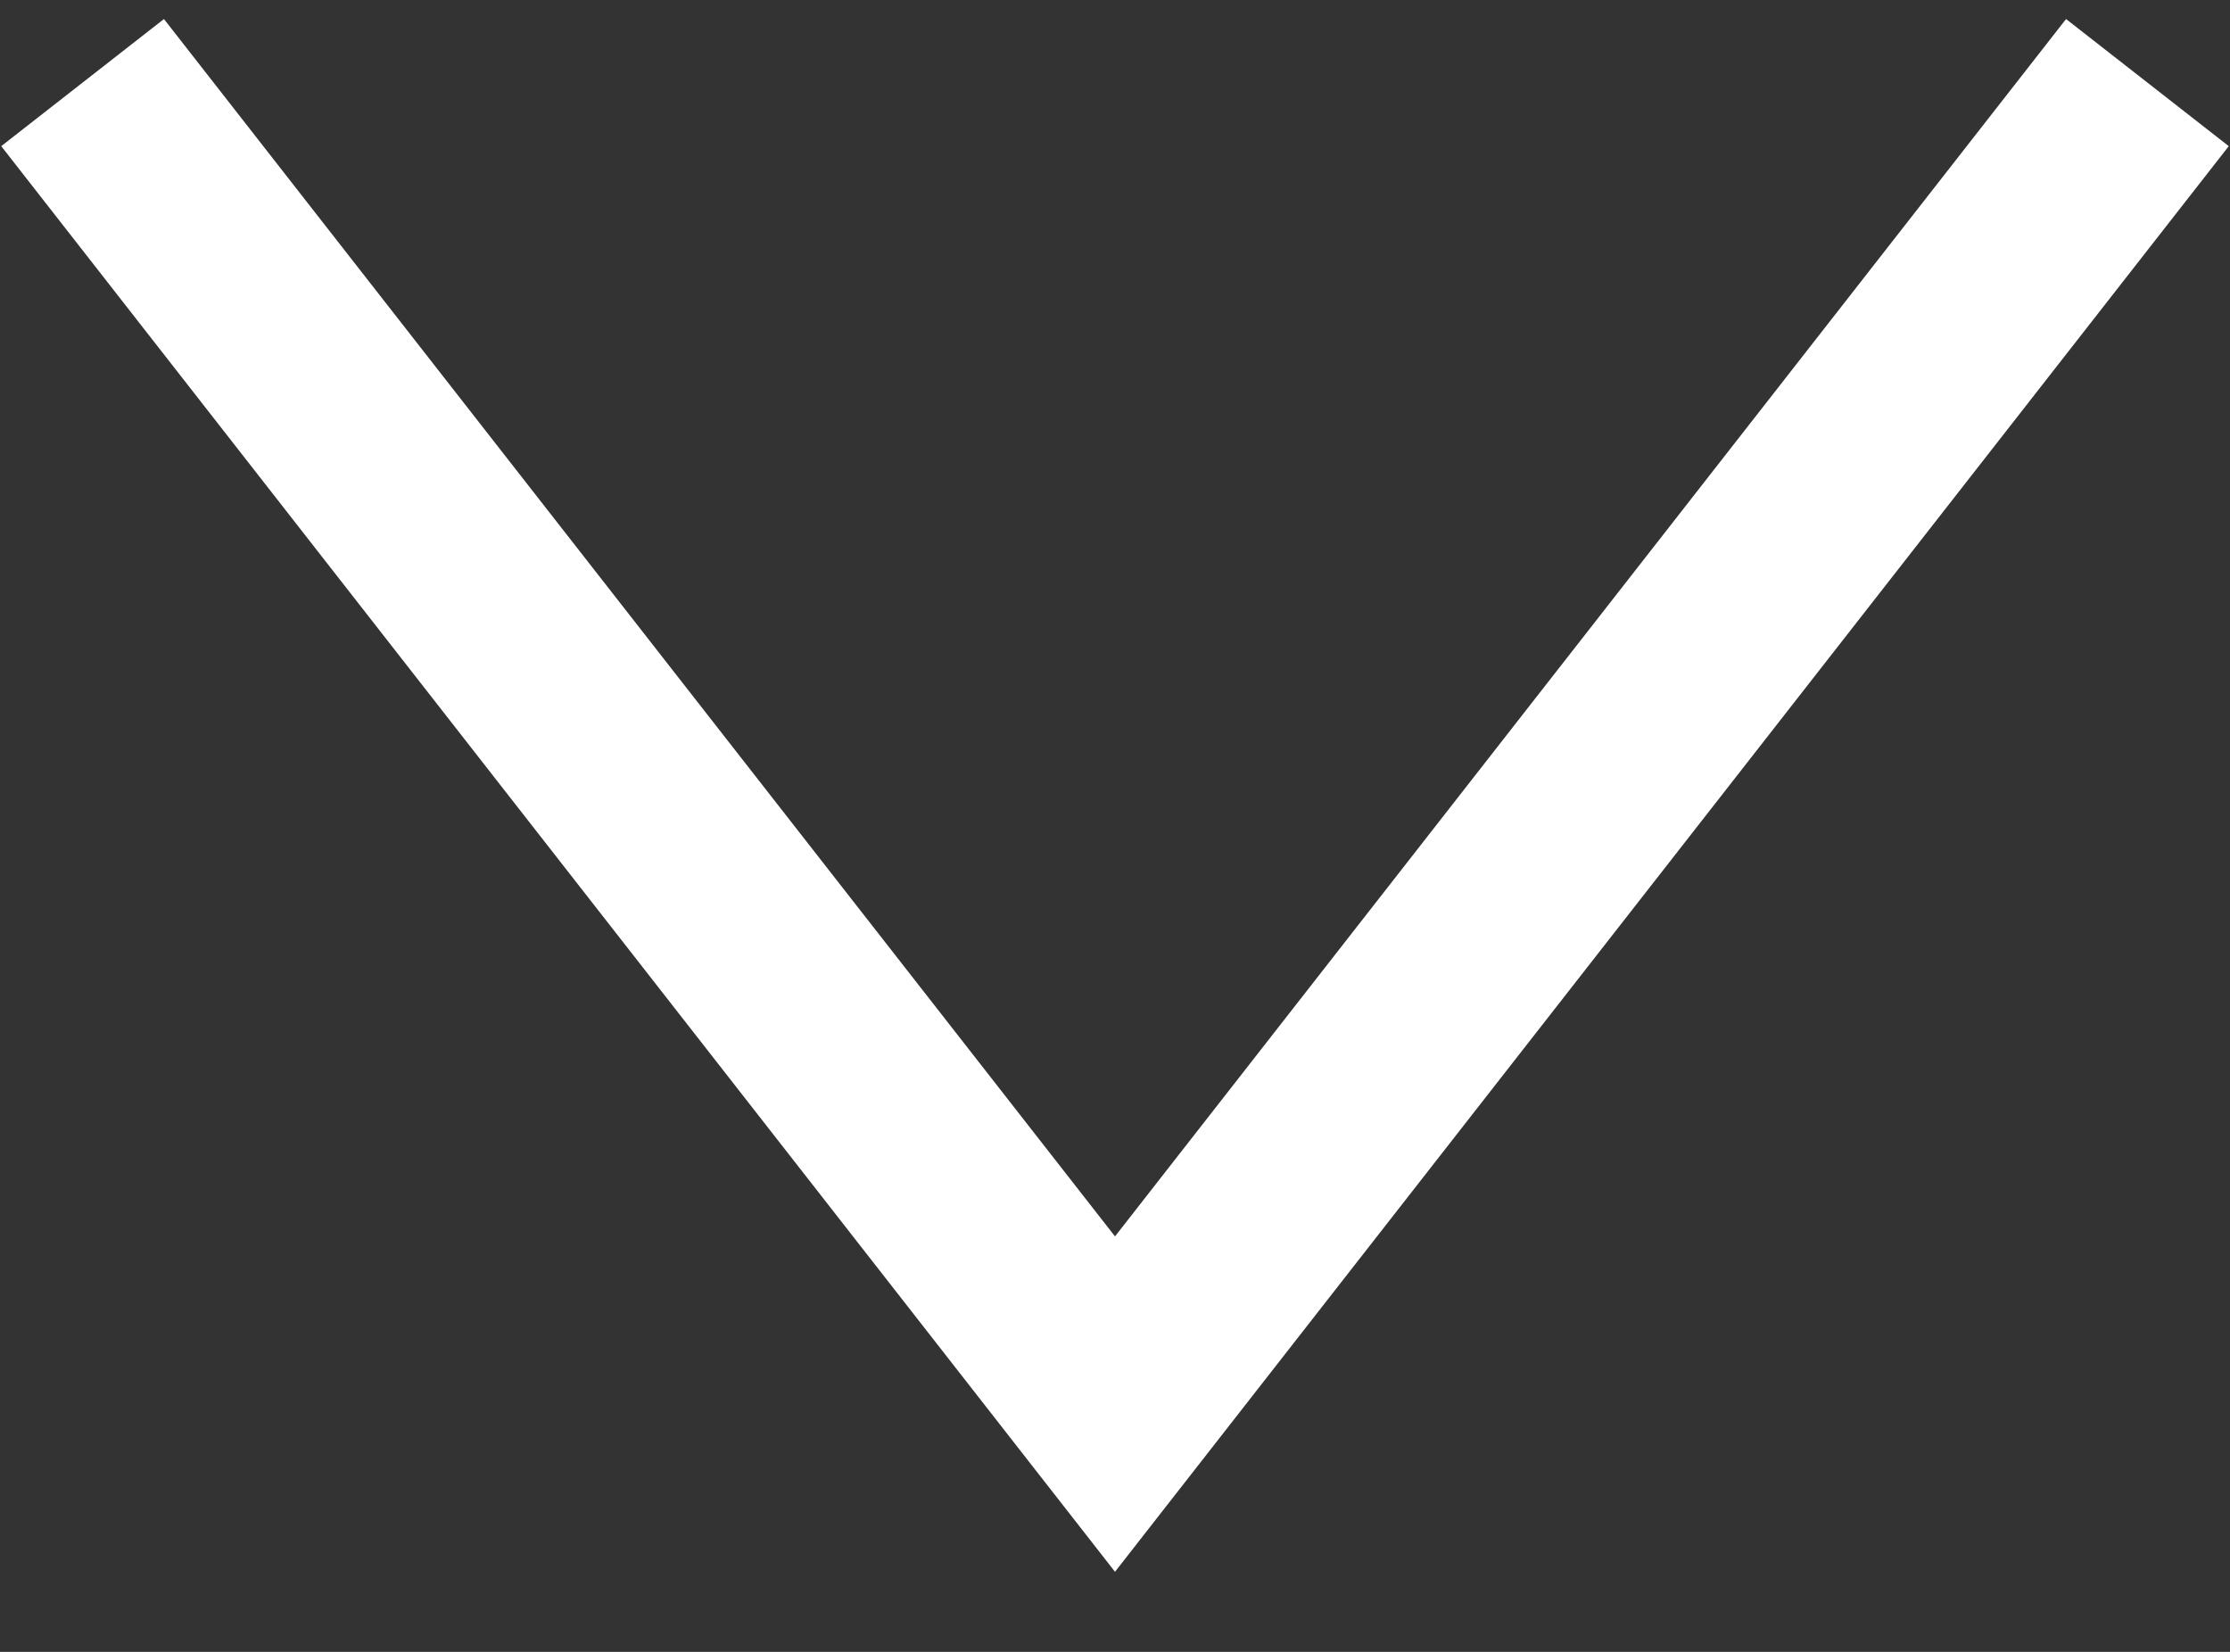 <?xml version="1.0" encoding="UTF-8" standalone="no"?>
<!DOCTYPE svg PUBLIC "-//W3C//DTD SVG 1.1//EN" "http://www.w3.org/Graphics/SVG/1.1/DTD/svg11.dtd">
<svg width="100%" height="100%" viewBox="0 0 27 20" version="1.1" xmlns="http://www.w3.org/2000/svg" xmlns:xlink="http://www.w3.org/1999/xlink" xml:space="preserve" xmlns:serif="http://www.serif.com/" style="fill-rule:evenodd;clip-rule:evenodd;">
    <rect x="0" y="0" width="27" height="20" fill="#333333" stroke="none"/>
    <path id="Vector-1" serif:id="Vector 1" d="M1,1L13.5,17L26,1" style="fill:none;fill-rule:nonzero;stroke:white;stroke-width:2.5px;"/>
</svg>
